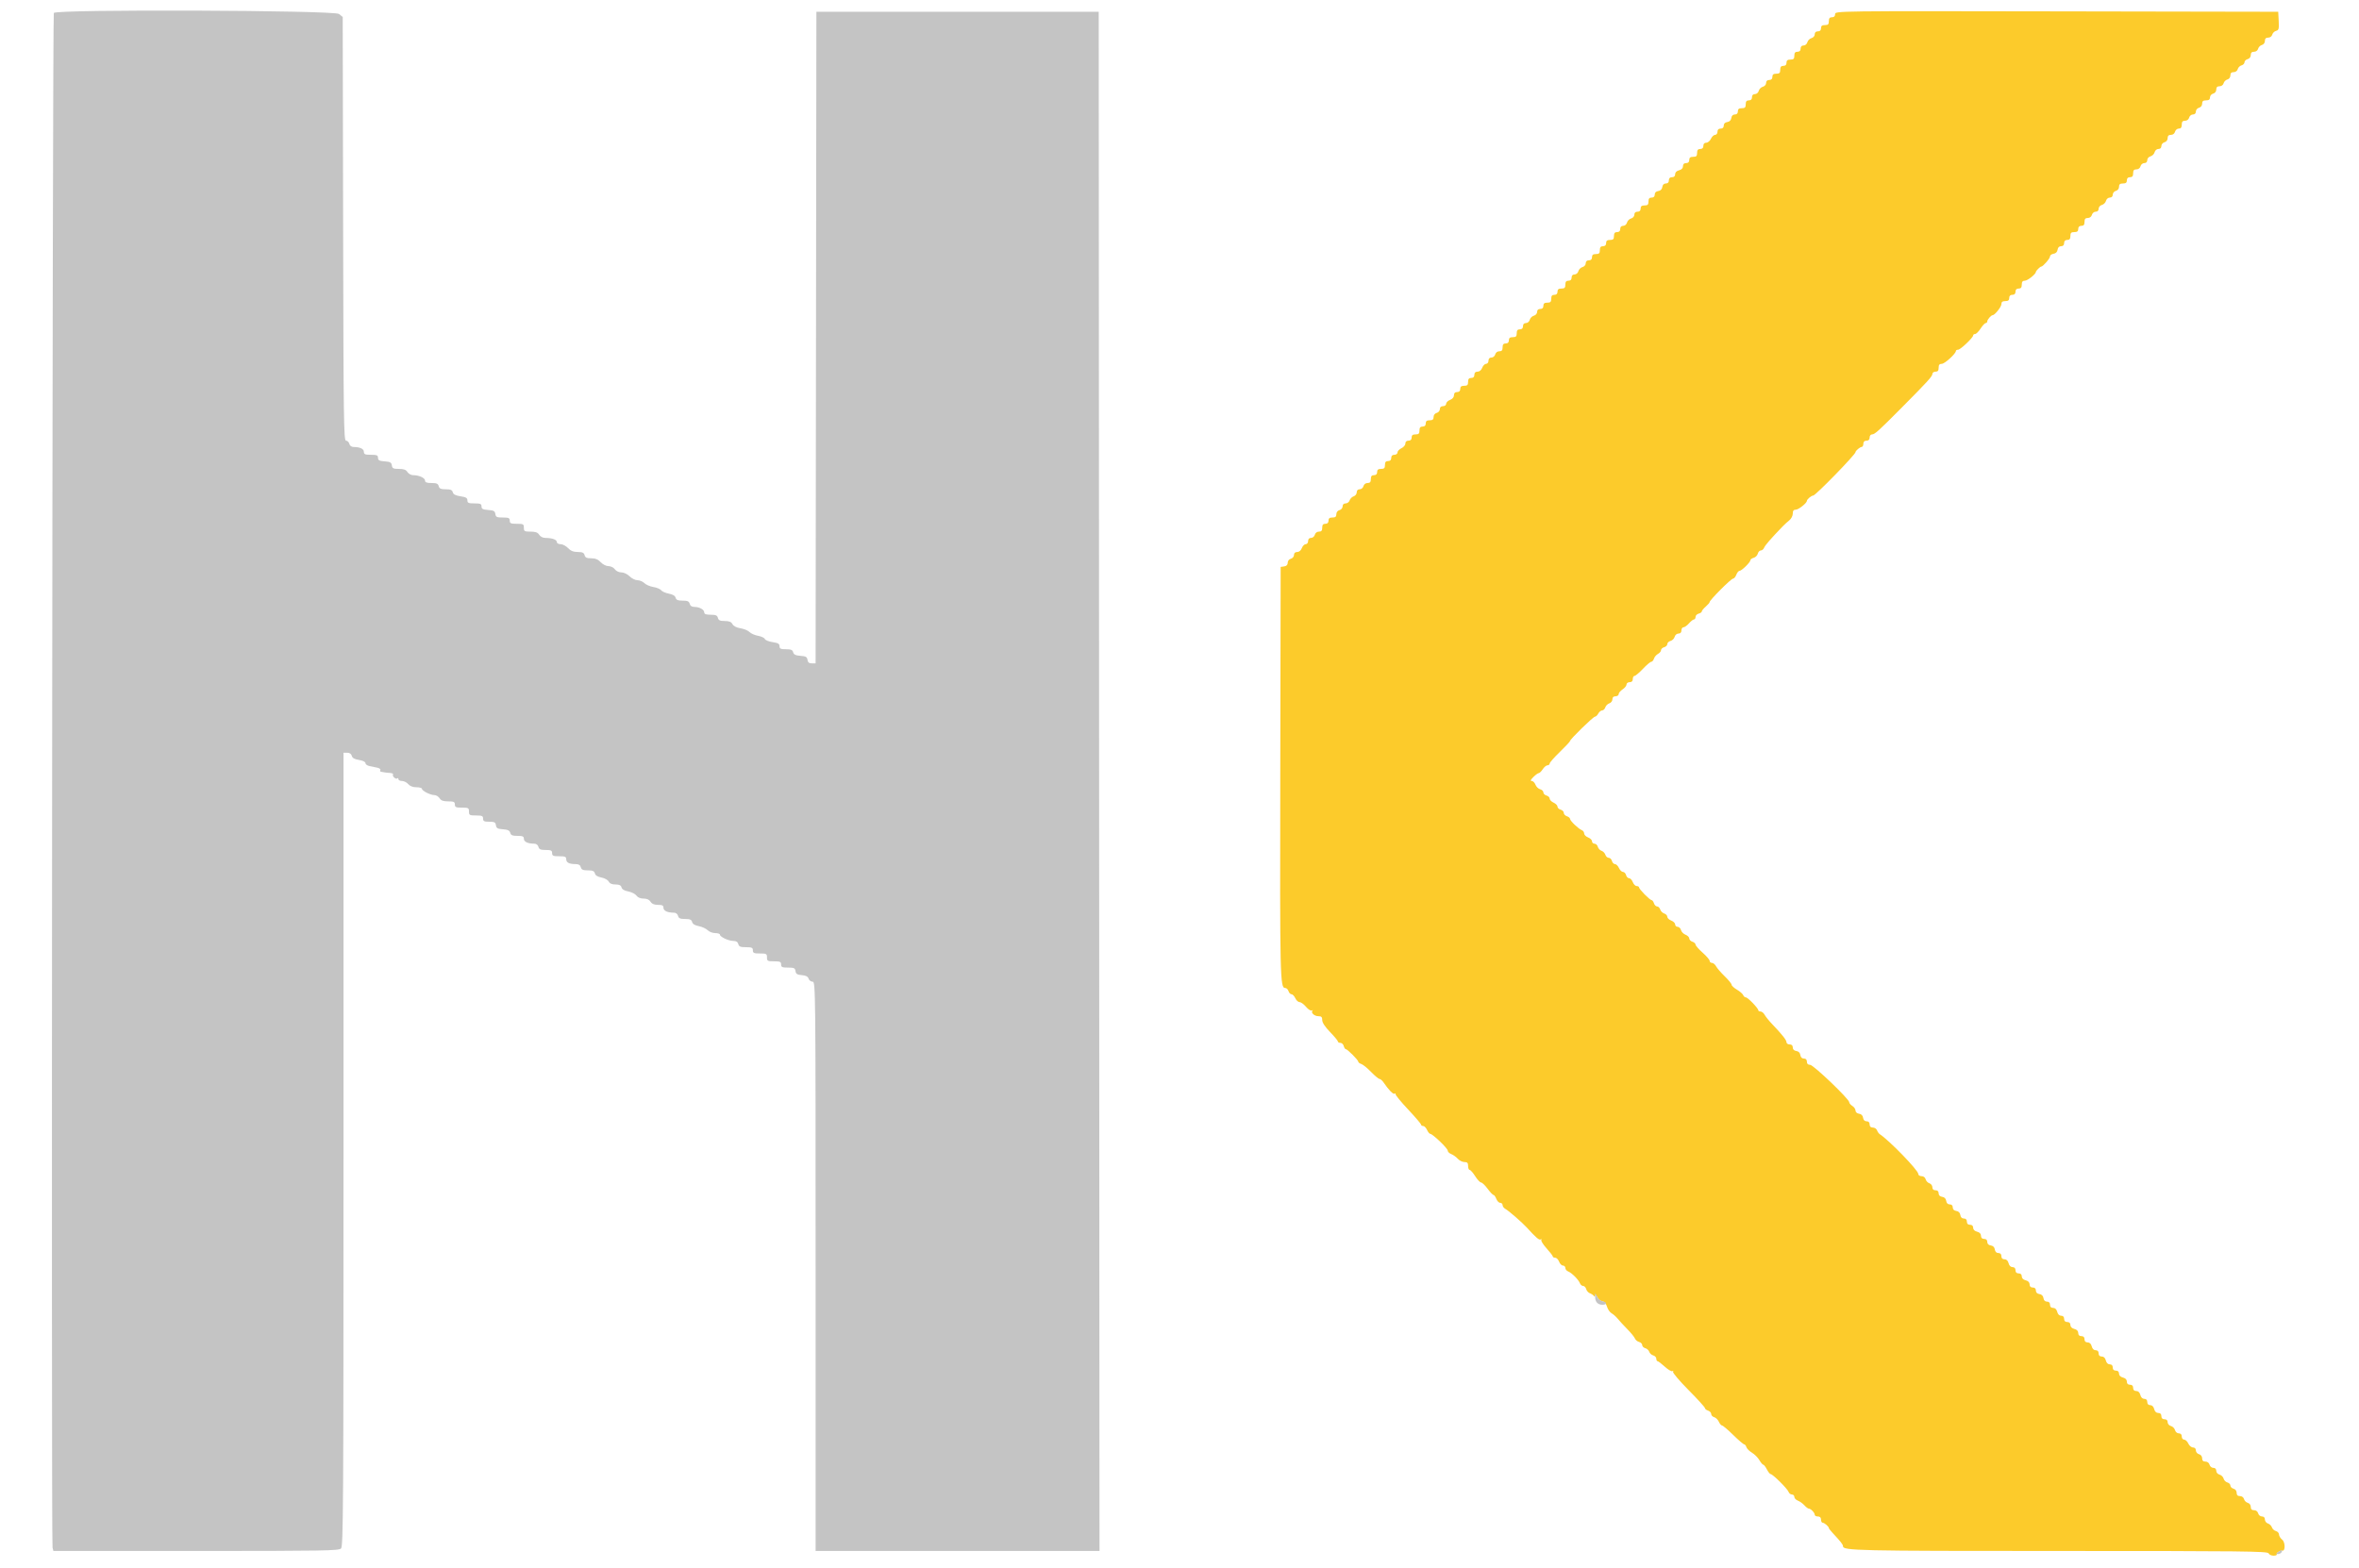 <svg id="svg" version="1.1" xmlns="http://www.w3.org/2000/svg" xmlns:xlink="http://www.w3.org/1999/xlink" width="400" height="265.882" viewBox="0, 0, 400,265.882"><g id="svgg"><path id="path0" d="M311.170 2.393 C 311.170 2.748,310.993 2.926,310.638 2.926 C 310.248 2.926,310.106 3.103,310.106 3.590 C 310.106 4.122,309.973 4.255,309.441 4.255 C 308.954 4.255,308.777 4.397,308.777 4.787 C 308.777 5.142,308.599 5.319,308.245 5.319 C 307.901 5.319,307.713 5.496,307.713 5.820 C 307.713 6.103,307.473 6.384,307.161 6.465 C 306.858 6.545,306.545 6.858,306.465 7.161 C 306.384 7.473,306.103 7.713,305.820 7.713 C 305.496 7.713,305.319 7.901,305.319 8.245 C 305.319 8.599,305.142 8.777,304.787 8.777 C 304.397 8.777,304.255 8.954,304.255 9.441 C 304.255 9.973,304.122 10.106,303.590 10.106 C 303.103 10.106,302.926 10.248,302.926 10.638 C 302.926 10.993,302.748 11.170,302.394 11.170 C 302.004 11.170,301.862 11.348,301.862 11.835 C 301.862 12.367,301.729 12.500,301.197 12.500 C 300.709 12.500,300.532 12.642,300.532 13.032 C 300.532 13.387,300.355 13.564,300.000 13.564 C 299.656 13.564,299.468 13.741,299.468 14.065 C 299.468 14.348,299.228 14.628,298.916 14.710 C 298.613 14.789,298.300 15.102,298.221 15.406 C 298.139 15.718,297.859 15.957,297.575 15.957 C 297.252 15.957,297.074 16.146,297.074 16.489 C 297.074 16.844,296.897 17.021,296.543 17.021 C 296.152 17.021,296.011 17.199,296.011 17.686 C 296.011 18.218,295.878 18.351,295.346 18.351 C 294.858 18.351,294.681 18.493,294.681 18.883 C 294.681 19.231,294.504 19.415,294.167 19.415 C 293.837 19.415,293.624 19.629,293.569 20.013 C 293.514 20.398,293.270 20.642,292.886 20.697 C 292.501 20.751,292.287 20.965,292.287 21.295 C 292.287 21.631,292.104 21.809,291.755 21.809 C 291.401 21.809,291.223 21.986,291.223 22.340 C 291.223 22.639,291.046 22.872,290.819 22.872 C 290.596 22.872,290.278 23.172,290.111 23.537 C 289.945 23.903,289.588 24.202,289.319 24.202 C 289.007 24.202,288.830 24.395,288.830 24.734 C 288.830 25.089,288.652 25.266,288.298 25.266 C 287.908 25.266,287.766 25.443,287.766 25.931 C 287.766 26.463,287.633 26.596,287.101 26.596 C 286.613 26.596,286.436 26.738,286.436 27.128 C 286.436 27.482,286.259 27.660,285.904 27.660 C 285.551 27.660,285.372 27.837,285.372 28.186 C 285.372 28.527,285.137 28.772,284.707 28.880 C 284.291 28.985,284.043 29.235,284.043 29.550 C 284.043 29.876,283.855 30.053,283.511 30.053 C 283.156 30.053,282.979 30.230,282.979 30.585 C 282.979 30.933,282.801 31.117,282.465 31.117 C 282.135 31.117,281.922 31.331,281.867 31.715 C 281.812 32.100,281.568 32.344,281.184 32.399 C 280.799 32.453,280.585 32.667,280.585 32.997 C 280.585 33.333,280.401 33.511,280.053 33.511 C 279.663 33.511,279.521 33.688,279.521 34.176 C 279.521 34.707,279.388 34.840,278.856 34.840 C 278.369 34.840,278.191 34.982,278.191 35.372 C 278.191 35.727,278.014 35.904,277.660 35.904 C 277.316 35.904,277.128 36.082,277.128 36.405 C 277.128 36.688,276.888 36.969,276.576 37.050 C 276.273 37.130,275.959 37.443,275.880 37.746 C 275.799 38.058,275.518 38.298,275.235 38.298 C 274.911 38.298,274.734 38.486,274.734 38.830 C 274.734 39.184,274.557 39.362,274.202 39.362 C 273.812 39.362,273.670 39.539,273.670 40.027 C 273.670 40.559,273.537 40.691,273.005 40.691 C 272.518 40.691,272.340 40.833,272.340 41.223 C 272.340 41.578,272.163 41.755,271.809 41.755 C 271.418 41.755,271.277 41.933,271.277 42.420 C 271.277 42.952,271.144 43.085,270.612 43.085 C 270.124 43.085,269.947 43.227,269.947 43.617 C 269.947 43.972,269.770 44.149,269.415 44.149 C 269.071 44.149,268.883 44.326,268.883 44.650 C 268.883 44.933,268.643 45.213,268.331 45.295 C 268.028 45.374,267.715 45.687,267.635 45.991 C 267.554 46.303,267.273 46.543,266.990 46.543 C 266.667 46.543,266.489 46.731,266.489 47.074 C 266.489 47.429,266.312 47.606,265.957 47.606 C 265.567 47.606,265.426 47.784,265.426 48.271 C 265.426 48.803,265.293 48.936,264.761 48.936 C 264.273 48.936,264.096 49.078,264.096 49.468 C 264.096 49.823,263.918 50.000,263.564 50.000 C 263.174 50.000,263.032 50.177,263.032 50.665 C 263.032 51.197,262.899 51.330,262.367 51.330 C 261.879 51.330,261.702 51.472,261.702 51.862 C 261.702 52.216,261.525 52.394,261.170 52.394 C 260.827 52.394,260.638 52.571,260.638 52.895 C 260.638 53.178,260.399 53.458,260.087 53.540 C 259.783 53.619,259.470 53.932,259.391 54.236 C 259.309 54.547,259.029 54.787,258.746 54.787 C 258.422 54.787,258.245 54.976,258.245 55.319 C 258.245 55.674,258.067 55.851,257.713 55.851 C 257.323 55.851,257.181 56.028,257.181 56.516 C 257.181 57.048,257.048 57.181,256.516 57.181 C 256.028 57.181,255.851 57.323,255.851 57.713 C 255.851 58.067,255.674 58.245,255.319 58.245 C 254.929 58.245,254.787 58.422,254.787 58.910 C 254.787 59.407,254.647 59.574,254.230 59.574 C 253.897 59.574,253.618 59.788,253.535 60.106 C 253.458 60.401,253.172 60.638,252.895 60.638 C 252.571 60.638,252.394 60.827,252.394 61.170 C 252.394 61.470,252.216 61.702,251.988 61.702 C 251.765 61.702,251.469 62.001,251.330 62.367 C 251.175 62.774,250.868 63.032,250.538 63.032 C 250.177 63.032,250.000 63.207,250.000 63.564 C 250.000 63.918,249.823 64.096,249.468 64.096 C 249.078 64.096,248.936 64.273,248.936 64.761 C 248.936 65.293,248.803 65.426,248.271 65.426 C 247.784 65.426,247.606 65.567,247.606 65.957 C 247.606 66.312,247.429 66.489,247.074 66.489 C 246.718 66.489,246.543 66.667,246.543 67.028 C 246.543 67.358,246.285 67.664,245.878 67.819 C 245.512 67.958,245.213 68.254,245.213 68.477 C 245.213 68.706,244.980 68.883,244.681 68.883 C 244.337 68.883,244.149 69.060,244.149 69.384 C 244.149 69.661,243.911 69.947,243.617 70.024 C 243.299 70.107,243.085 70.387,243.085 70.720 C 243.085 71.136,242.918 71.277,242.420 71.277 C 241.933 71.277,241.755 71.418,241.755 71.809 C 241.755 72.163,241.578 72.340,241.223 72.340 C 240.833 72.340,240.691 72.518,240.691 73.005 C 240.691 73.537,240.559 73.670,240.027 73.670 C 239.539 73.670,239.362 73.812,239.362 74.202 C 239.362 74.557,239.184 74.734,238.830 74.734 C 238.491 74.734,238.298 74.911,238.298 75.223 C 238.298 75.492,237.999 75.849,237.633 76.015 C 237.267 76.182,236.968 76.500,236.968 76.723 C 236.968 76.950,236.735 77.128,236.436 77.128 C 236.082 77.128,235.904 77.305,235.904 77.660 C 235.904 78.014,235.727 78.191,235.372 78.191 C 234.982 78.191,234.840 78.369,234.840 78.856 C 234.840 79.388,234.707 79.521,234.176 79.521 C 233.688 79.521,233.511 79.663,233.511 80.053 C 233.511 80.408,233.333 80.585,232.979 80.585 C 232.589 80.585,232.447 80.762,232.447 81.250 C 232.447 81.747,232.307 81.915,231.890 81.915 C 231.557 81.915,231.277 82.129,231.194 82.447 C 231.117 82.741,230.831 82.979,230.554 82.979 C 230.236 82.979,230.053 83.167,230.053 83.493 C 230.053 83.775,229.820 84.081,229.535 84.171 C 229.250 84.262,228.943 84.569,228.852 84.854 C 228.762 85.139,228.456 85.372,228.174 85.372 C 227.847 85.372,227.660 85.555,227.660 85.873 C 227.660 86.150,227.422 86.436,227.128 86.513 C 226.809 86.596,226.596 86.876,226.596 87.209 C 226.596 87.626,226.428 87.766,225.931 87.766 C 225.443 87.766,225.266 87.908,225.266 88.298 C 225.266 88.652,225.089 88.830,224.734 88.830 C 224.344 88.830,224.202 89.007,224.202 89.495 C 224.202 89.992,224.062 90.160,223.645 90.160 C 223.312 90.160,223.033 90.373,222.949 90.691 C 222.872 90.986,222.587 91.223,222.309 91.223 C 221.986 91.223,221.809 91.412,221.809 91.755 C 221.809 92.055,221.631 92.287,221.403 92.287 C 221.180 92.287,220.884 92.586,220.745 92.952 C 220.590 93.359,220.283 93.617,219.953 93.617 C 219.603 93.617,219.415 93.792,219.415 94.118 C 219.415 94.395,219.177 94.681,218.883 94.758 C 218.572 94.839,218.351 95.121,218.351 95.435 C 218.351 95.791,218.148 96.002,217.753 96.059 L 217.154 96.144 217.087 131.164 C 217.019 166.158,217.052 167.553,217.928 167.553 C 218.141 167.553,218.391 167.793,218.484 168.085 C 218.577 168.378,218.805 168.617,218.991 168.617 C 219.177 168.617,219.466 168.916,219.632 169.282 C 219.799 169.648,220.125 169.947,220.357 169.947 C 220.589 169.947,221.081 170.306,221.451 170.745 C 221.823 171.188,222.260 171.465,222.431 171.368 C 222.601 171.271,222.651 171.289,222.542 171.409 C 222.229 171.754,222.876 172.340,223.570 172.340 C 224.065 172.340,224.202 172.483,224.202 172.997 C 224.202 173.424,224.666 174.132,225.532 175.026 C 226.263 175.781,226.862 176.502,226.862 176.630 C 226.862 176.757,227.052 176.862,227.286 176.862 C 227.519 176.862,227.772 177.101,227.848 177.394 C 227.925 177.686,228.081 177.926,228.196 177.926 C 228.475 177.926,230.319 179.781,230.319 180.062 C 230.319 180.184,230.548 180.356,230.828 180.445 C 231.108 180.534,231.854 181.140,232.486 181.792 C 233.118 182.445,233.761 182.979,233.913 182.979 C 234.066 182.979,234.367 183.235,234.582 183.548 C 235.482 184.856,236.234 185.630,236.467 185.486 C 236.604 185.402,236.682 185.443,236.642 185.577 C 236.602 185.711,237.557 186.870,238.763 188.154 C 239.970 189.437,240.957 190.593,240.957 190.722 C 240.957 190.852,241.118 190.957,241.314 190.957 C 241.510 190.957,241.806 191.257,241.973 191.622 C 242.140 191.988,242.382 192.287,242.511 192.287 C 242.911 192.287,245.479 194.746,245.479 195.129 C 245.479 195.329,245.748 195.595,246.077 195.721 C 246.406 195.847,246.904 196.203,247.182 196.512 C 247.461 196.821,247.969 197.074,248.312 197.074 C 248.800 197.074,248.936 197.219,248.936 197.739 C 248.936 198.105,249.054 198.404,249.199 198.404 C 249.343 198.404,249.764 198.883,250.133 199.468 C 250.502 200.053,250.953 200.535,251.134 200.538 C 251.315 200.542,251.815 201.020,252.245 201.602 C 252.675 202.184,253.127 202.660,253.249 202.660 C 253.371 202.660,253.584 202.959,253.723 203.324 C 253.862 203.690,254.159 203.989,254.382 203.989 C 254.605 203.989,254.787 204.165,254.787 204.379 C 254.787 204.593,254.997 204.881,255.253 205.019 C 255.801 205.313,258.107 207.318,258.893 208.183 C 260.454 209.900,260.984 210.355,261.238 210.197 C 261.392 210.102,261.445 210.143,261.355 210.288 C 261.266 210.433,261.666 211.075,262.245 211.714 C 262.824 212.354,263.298 212.972,263.298 213.088 C 263.298 213.203,263.480 213.298,263.703 213.298 C 263.926 213.298,264.223 213.597,264.362 213.963 C 264.501 214.328,264.797 214.628,265.020 214.628 C 265.243 214.628,265.426 214.811,265.426 215.035 C 265.426 215.259,265.635 215.521,265.891 215.618 C 266.491 215.844,267.666 217.020,267.893 217.620 C 267.989 217.876,268.238 218.085,268.445 218.085 C 268.652 218.085,268.883 218.324,268.960 218.616 C 269.036 218.907,269.319 219.228,269.589 219.328 C 269.859 219.427,270.168 219.637,270.275 219.794 C 270.399 219.975,270.474 219.933,270.479 219.681 C 270.483 219.459,270.635 219.577,270.822 219.947 C 271.006 220.313,271.400 220.647,271.697 220.690 C 272.037 220.739,272.330 221.075,272.488 221.598 C 272.626 222.055,272.974 222.558,273.261 222.717 C 273.547 222.875,274.026 223.303,274.324 223.667 C 274.623 224.031,275.359 224.829,275.961 225.441 C 276.562 226.052,277.131 226.753,277.225 226.998 C 277.319 227.243,277.635 227.507,277.927 227.583 C 278.219 227.659,278.457 227.898,278.457 228.114 C 278.457 228.330,278.693 228.569,278.981 228.644 C 279.268 228.719,279.571 228.994,279.654 229.255 C 279.737 229.516,280.040 229.791,280.328 229.867 C 280.616 229.942,280.851 230.194,280.851 230.427 C 280.851 230.660,280.947 230.851,281.065 230.851 C 281.183 230.851,281.735 231.269,282.292 231.779 C 282.849 232.289,283.430 232.630,283.582 232.536 C 283.734 232.442,283.782 232.489,283.688 232.641 C 283.594 232.793,284.772 234.184,286.306 235.731 C 287.841 237.278,289.096 238.660,289.096 238.802 C 289.096 238.944,289.335 239.136,289.628 239.229 C 289.920 239.322,290.160 239.580,290.160 239.803 C 290.160 240.027,290.384 240.268,290.659 240.340 C 290.934 240.412,291.290 240.760,291.451 241.113 C 291.612 241.466,291.859 241.755,292.001 241.755 C 292.142 241.755,292.989 242.473,293.883 243.351 C 294.777 244.229,295.614 244.947,295.742 244.947 C 295.870 244.947,296.043 245.160,296.125 245.421 C 296.208 245.682,296.631 246.105,297.065 246.361 C 297.498 246.618,298.063 247.182,298.319 247.616 C 298.575 248.049,298.876 248.404,298.987 248.404 C 299.098 248.404,299.374 248.763,299.601 249.202 C 299.828 249.641,300.119 250.000,300.248 250.000 C 300.592 250.000,303.061 252.448,303.266 252.992 C 303.362 253.248,303.624 253.457,303.848 253.457 C 304.072 253.457,304.255 253.640,304.255 253.863 C 304.255 254.086,304.525 254.371,304.854 254.497 C 305.183 254.623,305.680 254.979,305.959 255.289 C 306.237 255.598,306.575 255.851,306.709 255.851 C 307.044 255.851,307.713 256.547,307.713 256.896 C 307.713 257.053,307.952 257.181,308.245 257.181 C 308.599 257.181,308.777 257.358,308.777 257.713 C 308.777 258.005,308.905 258.245,309.062 258.245 C 309.353 258.245,310.106 258.893,310.106 259.144 C 310.106 259.221,310.376 259.574,310.705 259.928 C 312.149 261.483,312.500 261.928,312.500 262.212 C 312.500 262.983,314.674 263.032,349.191 263.032 C 380.347 263.032,384.536 263.079,384.671 263.431 C 384.755 263.650,385.134 263.830,385.513 263.830 C 385.892 263.830,386.135 263.723,386.054 263.592 C 385.916 263.368,386.633 262.908,387.008 262.981 C 387.524 263.080,387.508 261.554,386.988 261.133 C 386.685 260.887,386.436 260.485,386.436 260.238 C 386.436 259.992,386.201 259.729,385.913 259.654 C 385.625 259.579,385.320 259.297,385.235 259.027 C 385.149 258.758,384.846 258.464,384.561 258.373 C 384.276 258.283,384.043 257.978,384.043 257.695 C 384.043 257.369,383.859 257.181,383.542 257.181 C 383.264 257.181,382.979 256.943,382.902 256.649 C 382.818 256.331,382.539 256.117,382.206 256.117 C 381.818 256.117,381.649 255.948,381.649 255.560 C 381.649 255.236,381.437 254.948,381.142 254.871 C 380.863 254.798,380.575 254.510,380.502 254.231 C 380.424 253.935,380.136 253.723,379.812 253.723 C 379.424 253.723,379.255 253.554,379.255 253.167 C 379.255 252.833,379.042 252.554,378.723 252.471 C 378.431 252.394,378.191 252.155,378.191 251.939 C 378.191 251.723,377.963 251.486,377.684 251.413 C 377.405 251.340,377.115 251.043,377.039 250.754 C 376.963 250.464,376.653 250.162,376.350 250.082 C 376.038 250.001,375.798 249.720,375.798 249.437 C 375.798 249.124,375.610 248.936,375.297 248.936 C 375.020 248.936,374.734 248.699,374.657 248.404 C 374.574 248.086,374.294 247.872,373.961 247.872 C 373.573 247.872,373.404 247.703,373.404 247.316 C 373.404 246.982,373.191 246.703,372.872 246.620 C 372.578 246.543,372.340 246.257,372.340 245.980 C 372.340 245.671,372.153 245.479,371.851 245.479 C 371.582 245.479,371.226 245.180,371.059 244.814 C 370.892 244.448,370.574 244.149,370.351 244.149 C 370.124 244.149,369.947 243.916,369.947 243.617 C 369.947 243.273,369.770 243.085,369.446 243.085 C 369.163 243.085,368.882 242.845,368.801 242.533 C 368.721 242.230,368.408 241.917,368.105 241.838 C 367.793 241.756,367.553 241.476,367.553 241.192 C 367.553 240.869,367.365 240.691,367.021 240.691 C 366.667 240.691,366.489 240.514,366.489 240.160 C 366.489 239.807,366.312 239.628,365.963 239.628 C 365.622 239.628,365.377 239.392,365.269 238.963 C 365.164 238.547,364.914 238.298,364.599 238.298 C 364.273 238.298,364.096 238.110,364.096 237.766 C 364.096 237.422,363.918 237.234,363.593 237.234 C 363.278 237.234,363.027 236.985,362.923 236.569 C 362.815 236.140,362.569 235.904,362.229 235.904 C 361.879 235.904,361.702 235.725,361.702 235.372 C 361.702 235.018,361.525 234.840,361.170 234.840 C 360.817 234.840,360.638 234.663,360.638 234.314 C 360.638 233.973,360.403 233.728,359.973 233.620 C 359.557 233.515,359.309 233.265,359.309 232.950 C 359.309 232.624,359.121 232.447,358.777 232.447 C 358.422 232.447,358.245 232.270,358.245 231.915 C 358.245 231.570,358.067 231.383,357.742 231.383 C 357.427 231.383,357.176 231.134,357.072 230.718 C 356.964 230.289,356.718 230.053,356.378 230.053 C 356.028 230.053,355.851 229.874,355.851 229.521 C 355.851 229.177,355.674 228.989,355.348 228.989 C 355.033 228.989,354.782 228.741,354.678 228.324 C 354.570 227.895,354.324 227.660,353.984 227.660 C 353.635 227.660,353.457 227.481,353.457 227.128 C 353.457 226.773,353.280 226.596,352.926 226.596 C 352.573 226.596,352.394 226.418,352.394 226.069 C 352.394 225.729,352.158 225.483,351.729 225.375 C 351.313 225.271,351.064 225.020,351.064 224.705 C 351.064 224.379,350.876 224.202,350.532 224.202 C 350.177 224.202,350.000 224.025,350.000 223.670 C 350.000 223.326,349.823 223.138,349.497 223.138 C 349.182 223.138,348.931 222.889,348.827 222.473 C 348.719 222.044,348.473 221.809,348.133 221.809 C 347.784 221.809,347.606 221.630,347.606 221.277 C 347.606 220.928,347.429 220.745,347.093 220.745 C 346.763 220.745,346.549 220.531,346.495 220.146 C 346.440 219.762,346.196 219.518,345.811 219.463 C 345.427 219.408,345.213 219.194,345.213 218.864 C 345.213 218.528,345.029 218.351,344.681 218.351 C 344.328 218.351,344.149 218.174,344.149 217.824 C 344.149 217.484,343.913 217.238,343.484 217.130 C 343.068 217.026,342.819 216.775,342.819 216.461 C 342.819 216.135,342.632 215.957,342.287 215.957 C 341.933 215.957,341.755 215.780,341.755 215.426 C 341.755 215.081,341.578 214.894,341.252 214.894 C 340.937 214.894,340.687 214.645,340.582 214.229 C 340.475 213.799,340.229 213.564,339.889 213.564 C 339.539 213.564,339.362 213.385,339.362 213.032 C 339.362 212.684,339.184 212.500,338.848 212.500 C 338.518 212.500,338.304 212.286,338.250 211.902 C 338.195 211.517,337.951 211.273,337.566 211.218 C 337.182 211.164,336.968 210.950,336.968 210.620 C 336.968 210.284,336.784 210.106,336.436 210.106 C 336.083 210.106,335.904 209.929,335.904 209.580 C 335.904 209.239,335.669 208.994,335.239 208.886 C 334.823 208.781,334.574 208.531,334.574 208.216 C 334.574 207.890,334.387 207.713,334.043 207.713 C 333.688 207.713,333.511 207.535,333.511 207.181 C 333.511 206.833,333.333 206.649,332.997 206.649 C 332.667 206.649,332.453 206.435,332.399 206.051 C 332.344 205.666,332.100 205.422,331.715 205.367 C 331.331 205.313,331.117 205.099,331.117 204.769 C 331.117 204.439,330.934 204.255,330.604 204.255 C 330.274 204.255,330.060 204.041,330.005 203.657 C 329.951 203.272,329.706 203.028,329.322 202.974 C 328.937 202.919,328.723 202.705,328.723 202.375 C 328.723 202.039,328.540 201.862,328.191 201.862 C 327.843 201.862,327.660 201.684,327.660 201.348 C 327.660 201.065,327.433 200.762,327.156 200.674 C 326.880 200.586,326.592 200.279,326.516 199.991 C 326.435 199.681,326.153 199.468,325.823 199.468 C 325.513 199.468,325.266 199.297,325.266 199.082 C 325.266 198.466,320.351 193.396,318.731 192.340 C 318.574 192.238,318.368 191.945,318.274 191.689 C 318.179 191.433,317.859 191.223,317.562 191.223 C 317.199 191.223,317.021 191.049,317.021 190.691 C 317.021 190.343,316.844 190.160,316.508 190.160 C 316.178 190.160,315.964 189.946,315.909 189.561 C 315.855 189.177,315.611 188.932,315.226 188.878 C 314.875 188.828,314.628 188.607,314.628 188.343 C 314.628 188.096,314.388 187.744,314.096 187.562 C 313.803 187.379,313.564 187.097,313.564 186.935 C 313.564 186.392,307.491 180.585,306.923 180.585 C 306.560 180.585,306.383 180.411,306.383 180.053 C 306.383 179.705,306.206 179.521,305.870 179.521 C 305.540 179.521,305.326 179.307,305.271 178.923 C 305.217 178.538,304.972 178.294,304.588 178.239 C 304.203 178.185,303.989 177.971,303.989 177.641 C 303.989 177.305,303.806 177.128,303.457 177.128 C 303.165 177.128,302.926 176.963,302.926 176.762 C 302.926 176.387,302.205 175.474,300.486 173.671 C 299.948 173.108,299.375 172.398,299.213 172.095 C 299.050 171.791,298.742 171.543,298.528 171.543 C 298.314 171.543,298.138 171.446,298.138 171.329 C 298.138 170.983,296.366 169.149,296.033 169.149 C 295.865 169.149,295.661 168.975,295.580 168.762 C 295.498 168.550,295.023 168.135,294.524 167.840 C 294.025 167.546,293.617 167.171,293.617 167.007 C 293.617 166.842,293.092 166.198,292.451 165.574 C 291.809 164.951,291.147 164.184,290.979 163.869 C 290.810 163.555,290.497 163.298,290.283 163.298 C 290.069 163.298,289.894 163.144,289.894 162.957 C 289.894 162.769,289.356 162.141,288.699 161.561 C 288.042 160.980,287.503 160.364,287.502 160.191 C 287.501 160.018,287.261 159.800,286.968 159.707 C 286.676 159.615,286.436 159.364,286.436 159.151 C 286.436 158.938,286.153 158.656,285.808 158.524 C 285.462 158.393,285.114 158.037,285.035 157.733 C 284.955 157.429,284.699 157.181,284.466 157.181 C 284.233 157.181,284.043 156.998,284.043 156.775 C 284.043 156.552,283.743 156.256,283.378 156.117 C 283.012 155.978,282.713 155.690,282.713 155.477 C 282.713 155.263,282.480 155.015,282.194 154.925 C 281.909 154.834,281.602 154.527,281.512 154.242 C 281.421 153.957,281.184 153.723,280.984 153.723 C 280.784 153.723,280.545 153.484,280.452 153.191 C 280.359 152.899,280.184 152.660,280.062 152.660 C 279.763 152.660,277.926 150.807,277.926 150.505 C 277.926 150.374,277.743 150.266,277.520 150.266 C 277.297 150.266,277.001 149.967,276.862 149.601 C 276.723 149.235,276.440 148.936,276.234 148.936 C 276.028 148.936,275.797 148.697,275.721 148.404 C 275.644 148.112,275.410 147.872,275.201 147.872 C 274.991 147.872,274.683 147.573,274.516 147.207 C 274.350 146.842,274.045 146.543,273.840 146.543 C 273.634 146.543,273.404 146.303,273.327 146.011 C 273.251 145.718,273.005 145.479,272.782 145.479 C 272.559 145.479,272.302 145.245,272.212 144.960 C 272.121 144.675,271.827 144.372,271.558 144.287 C 271.288 144.201,271.007 143.896,270.931 143.608 C 270.856 143.321,270.604 143.085,270.371 143.085 C 270.138 143.085,269.947 142.903,269.947 142.680 C 269.947 142.457,269.648 142.160,269.282 142.021 C 268.916 141.882,268.617 141.582,268.617 141.355 C 268.617 141.127,268.436 140.871,268.214 140.786 C 267.645 140.568,266.223 139.202,266.223 138.874 C 266.223 138.723,265.984 138.524,265.691 138.431 C 265.399 138.338,265.160 138.079,265.160 137.856 C 265.160 137.633,264.920 137.388,264.628 137.311 C 264.335 137.235,264.096 137.004,264.096 136.798 C 264.096 136.593,263.797 136.288,263.431 136.122 C 263.065 135.955,262.766 135.647,262.766 135.438 C 262.766 135.228,262.527 134.994,262.234 134.917 C 261.941 134.841,261.702 134.602,261.702 134.386 C 261.702 134.170,261.454 133.928,261.150 133.848 C 260.846 133.769,260.490 133.421,260.359 133.075 C 260.227 132.730,259.943 132.447,259.726 132.447 C 259.451 132.447,259.533 132.246,259.998 131.782 C 260.363 131.416,260.774 131.117,260.910 131.117 C 261.046 131.117,261.354 130.818,261.594 130.452 C 261.833 130.086,262.195 129.787,262.398 129.787 C 262.600 129.787,262.766 129.652,262.766 129.487 C 262.766 129.322,263.544 128.436,264.495 127.517 C 265.445 126.598,266.223 125.766,266.223 125.668 C 266.223 125.374,270.147 121.543,270.448 121.543 C 270.601 121.543,270.854 121.303,271.011 121.011 C 271.167 120.718,271.463 120.479,271.667 120.479 C 271.871 120.479,272.113 120.245,272.203 119.960 C 272.294 119.675,272.601 119.368,272.886 119.278 C 273.171 119.187,273.404 118.882,273.404 118.599 C 273.404 118.262,273.588 118.085,273.936 118.085 C 274.229 118.085,274.468 117.919,274.468 117.717 C 274.468 117.514,274.767 117.152,275.133 116.913 C 275.499 116.673,275.798 116.300,275.798 116.084 C 275.798 115.868,276.037 115.691,276.330 115.691 C 276.684 115.691,276.862 115.514,276.862 115.160 C 276.862 114.867,276.993 114.628,277.154 114.628 C 277.315 114.628,277.955 114.089,278.577 113.431 C 279.199 112.773,279.837 112.234,279.995 112.234 C 280.154 112.234,280.359 111.995,280.452 111.702 C 280.545 111.409,280.852 111.046,281.135 110.895 C 281.418 110.743,281.649 110.458,281.649 110.261 C 281.649 110.064,281.888 109.840,282.181 109.763 C 282.473 109.687,282.713 109.447,282.713 109.231 C 282.713 109.015,282.961 108.774,283.264 108.694 C 283.568 108.615,283.881 108.302,283.960 107.998 C 284.042 107.687,284.322 107.447,284.605 107.447 C 284.929 107.447,285.106 107.259,285.106 106.915 C 285.106 106.622,285.264 106.383,285.457 106.383 C 285.650 106.383,286.068 106.084,286.386 105.718 C 286.704 105.352,287.085 105.053,287.232 105.053 C 287.380 105.053,287.500 104.862,287.500 104.629 C 287.500 104.396,287.739 104.143,288.032 104.066 C 288.324 103.990,288.564 103.821,288.564 103.691 C 288.564 103.560,288.863 103.194,289.229 102.876 C 289.594 102.558,289.894 102.211,289.894 102.104 C 289.894 101.772,293.517 98.138,293.848 98.138 C 294.021 98.138,294.276 97.839,294.415 97.473 C 294.554 97.108,294.800 96.809,294.961 96.809 C 295.321 96.809,296.809 95.351,296.809 94.998 C 296.809 94.858,297.057 94.678,297.360 94.599 C 297.664 94.519,297.977 94.206,298.056 93.903 C 298.135 93.599,298.370 93.351,298.577 93.351 C 298.784 93.351,299.033 93.142,299.131 92.886 C 299.287 92.480,300.316 91.298,302.281 89.267 C 302.584 88.954,303.093 88.489,303.411 88.234 C 303.729 87.979,303.989 87.471,303.989 87.104 C 303.989 86.619,304.131 86.436,304.509 86.436 C 304.969 86.436,306.383 85.309,306.383 84.942 C 306.383 84.682,307.141 84.043,307.450 84.043 C 307.846 84.043,314.628 77.083,314.628 76.676 C 314.628 76.442,315.394 75.798,315.672 75.798 C 315.829 75.798,315.957 75.559,315.957 75.266 C 315.957 74.911,316.135 74.734,316.489 74.734 C 316.844 74.734,317.021 74.557,317.021 74.202 C 317.021 73.902,317.199 73.670,317.428 73.670 C 317.887 73.670,318.531 73.090,322.402 69.191 C 326.870 64.691,327.660 63.824,327.660 63.418 C 327.660 63.206,327.899 63.032,328.191 63.032 C 328.582 63.032,328.723 62.855,328.723 62.367 C 328.723 61.879,328.865 61.702,329.256 61.702 C 329.757 61.702,331.649 59.976,331.649 59.519 C 331.649 59.403,331.814 59.309,332.017 59.309 C 332.418 59.309,334.574 57.264,334.574 56.884 C 334.574 56.755,334.724 56.647,334.907 56.646 C 335.090 56.644,335.510 56.225,335.840 55.715 C 336.171 55.205,336.560 54.787,336.705 54.787 C 336.850 54.787,336.968 54.659,336.968 54.502 C 336.968 54.210,337.616 53.457,337.868 53.457 C 338.234 53.457,339.362 52.043,339.362 51.584 C 339.362 51.206,339.544 51.064,340.027 51.064 C 340.514 51.064,340.691 50.922,340.691 50.532 C 340.691 50.177,340.869 50.000,341.223 50.000 C 341.578 50.000,341.755 49.823,341.755 49.468 C 341.755 49.113,341.933 48.936,342.287 48.936 C 342.677 48.936,342.819 48.759,342.819 48.271 C 342.819 47.789,342.962 47.606,343.339 47.606 C 343.799 47.606,345.213 46.479,345.213 46.113 C 345.213 45.931,345.931 45.213,346.113 45.213 C 346.414 45.213,347.606 43.838,347.606 43.490 C 347.606 43.288,347.876 43.084,348.205 43.037 C 348.589 42.982,348.834 42.738,348.888 42.354 C 348.943 41.969,349.157 41.755,349.487 41.755 C 349.823 41.755,350.000 41.572,350.000 41.223 C 350.000 40.869,350.177 40.691,350.532 40.691 C 350.922 40.691,351.064 40.514,351.064 40.027 C 351.064 39.495,351.197 39.362,351.729 39.362 C 352.216 39.362,352.394 39.220,352.394 38.830 C 352.394 38.475,352.571 38.298,352.926 38.298 C 353.316 38.298,353.457 38.121,353.457 37.633 C 353.457 37.135,353.598 36.968,354.014 36.968 C 354.347 36.968,354.627 36.754,354.710 36.436 C 354.787 36.142,355.073 35.904,355.350 35.904 C 355.663 35.904,355.851 35.717,355.851 35.403 C 355.851 35.120,356.091 34.840,356.403 34.758 C 356.706 34.679,357.019 34.366,357.099 34.062 C 357.180 33.750,357.461 33.511,357.744 33.511 C 358.057 33.511,358.245 33.323,358.245 33.010 C 358.245 32.733,358.482 32.447,358.777 32.370 C 359.095 32.287,359.309 32.007,359.309 31.674 C 359.309 31.257,359.476 31.117,359.973 31.117 C 360.461 31.117,360.638 30.975,360.638 30.585 C 360.638 30.230,360.816 30.053,361.170 30.053 C 361.560 30.053,361.702 29.876,361.702 29.388 C 361.702 28.891,361.842 28.723,362.259 28.723 C 362.592 28.723,362.872 28.510,362.955 28.191 C 363.032 27.897,363.318 27.660,363.595 27.660 C 363.908 27.660,364.096 27.472,364.096 27.159 C 364.096 26.875,364.336 26.595,364.647 26.514 C 364.951 26.434,365.264 26.121,365.343 25.818 C 365.425 25.506,365.705 25.266,365.988 25.266 C 366.302 25.266,366.489 25.078,366.489 24.765 C 366.489 24.488,366.727 24.202,367.021 24.125 C 367.340 24.042,367.553 23.762,367.553 23.429 C 367.553 23.041,367.722 22.872,368.110 22.872 C 368.443 22.872,368.723 22.659,368.806 22.340 C 368.883 22.046,369.169 21.809,369.446 21.809 C 369.803 21.809,369.947 21.617,369.947 21.144 C 369.947 20.646,370.087 20.479,370.504 20.479 C 370.837 20.479,371.116 20.265,371.200 19.947 C 371.277 19.652,371.562 19.415,371.840 19.415 C 372.153 19.415,372.340 19.227,372.340 18.914 C 372.340 18.637,372.578 18.351,372.872 18.274 C 373.191 18.191,373.404 17.911,373.404 17.578 C 373.404 17.161,373.572 17.021,374.069 17.021 C 374.543 17.021,374.734 16.877,374.734 16.520 C 374.734 16.243,374.972 15.957,375.266 15.880 C 375.584 15.797,375.798 15.518,375.798 15.184 C 375.798 14.797,375.967 14.628,376.355 14.628 C 376.679 14.628,376.967 14.416,377.044 14.120 C 377.117 13.841,377.405 13.553,377.684 13.480 C 377.980 13.403,378.191 13.115,378.191 12.791 C 378.191 12.403,378.360 12.234,378.748 12.234 C 379.072 12.234,379.361 12.022,379.438 11.727 C 379.511 11.448,379.799 11.160,380.078 11.087 C 380.357 11.014,380.585 10.777,380.585 10.561 C 380.585 10.345,380.824 10.106,381.117 10.029 C 381.435 9.946,381.649 9.667,381.649 9.333 C 381.649 8.946,381.818 8.777,382.206 8.777 C 382.530 8.777,382.818 8.565,382.895 8.269 C 382.968 7.990,383.256 7.702,383.535 7.629 C 383.831 7.552,384.043 7.264,384.043 6.940 C 384.043 6.552,384.212 6.383,384.599 6.383 C 384.924 6.383,385.212 6.171,385.289 5.876 C 385.362 5.597,385.656 5.307,385.943 5.232 C 386.398 5.113,386.454 4.898,386.384 3.545 L 386.303 1.995 348.737 1.927 C 311.304 1.860,311.170 1.862,311.170 2.393 " stroke="none" fill="#fccb2b" fill-rule="evenodd"></path><path id="path1" d="M9.125 2.194 C 8.889 2.558,8.674 261.462,8.908 262.434 L 9.053 263.032 33.231 263.032 C 54.856 263.032,57.453 262.988,57.827 262.614 C 58.204 262.236,58.245 255.726,58.245 194.928 L 58.245 127.660 58.879 127.660 C 59.286 127.660,59.561 127.847,59.650 128.184 C 59.747 128.556,60.103 128.759,60.877 128.883 C 61.531 128.987,61.968 129.202,61.968 129.417 C 61.968 129.615,62.267 129.839,62.633 129.915 C 62.999 129.991,63.602 130.117,63.974 130.194 C 64.345 130.271,64.578 130.451,64.490 130.593 C 64.402 130.735,64.457 130.866,64.612 130.884 C 64.767 130.903,65.013 130.947,65.160 130.984 C 65.306 131.021,65.732 131.065,66.106 131.084 C 66.480 131.102,66.721 131.223,66.641 131.353 C 66.460 131.646,67.138 132.242,67.378 132.001 C 67.474 131.905,67.553 131.966,67.553 132.137 C 67.553 132.307,67.826 132.447,68.159 132.447 C 68.492 132.447,68.970 132.686,69.220 132.979 C 69.515 133.323,70.005 133.511,70.609 133.511 C 71.122 133.511,71.543 133.627,71.543 133.770 C 71.543 134.115,72.973 134.840,73.655 134.840 C 73.953 134.840,74.347 135.080,74.530 135.372 C 74.778 135.769,75.150 135.904,75.995 135.904 C 76.950 135.904,77.128 135.988,77.128 136.436 C 77.128 136.889,77.305 136.968,78.324 136.968 C 79.424 136.968,79.521 137.022,79.521 137.633 C 79.521 138.244,79.619 138.298,80.718 138.298 C 81.738 138.298,81.915 138.377,81.915 138.830 C 81.915 139.271,82.092 139.362,82.960 139.362 C 83.842 139.362,84.019 139.455,84.091 139.960 C 84.161 140.455,84.367 140.572,85.278 140.639 C 86.108 140.699,86.415 140.848,86.517 141.237 C 86.623 141.644,86.886 141.755,87.741 141.755 C 88.630 141.755,88.830 141.847,88.830 142.256 C 88.830 142.762,89.499 143.074,90.594 143.081 C 90.936 143.084,91.217 143.297,91.300 143.617 C 91.411 144.040,91.663 144.149,92.528 144.149 C 93.440 144.149,93.617 144.236,93.617 144.681 C 93.617 145.134,93.794 145.213,94.814 145.213 C 95.811 145.213,96.011 145.297,96.011 145.716 C 96.011 146.285,96.505 146.543,97.597 146.543 C 98.119 146.543,98.384 146.702,98.481 147.074 C 98.591 147.494,98.844 147.606,99.678 147.606 C 100.500 147.606,100.766 147.721,100.870 148.121 C 100.959 148.460,101.334 148.697,101.972 148.817 C 102.508 148.917,103.060 149.222,103.208 149.499 C 103.389 149.837,103.767 150.000,104.367 150.000 C 105.012 150.000,105.293 150.137,105.387 150.496 C 105.472 150.822,105.867 151.058,106.539 151.184 C 107.102 151.289,107.722 151.605,107.918 151.885 C 108.143 152.206,108.589 152.394,109.127 152.394 C 109.690 152.394,110.091 152.573,110.311 152.926 C 110.540 153.292,110.931 153.457,111.571 153.457 C 112.304 153.457,112.500 153.563,112.500 153.958 C 112.500 154.464,113.169 154.777,114.264 154.784 C 114.606 154.786,114.887 154.999,114.971 155.319 C 115.080 155.739,115.333 155.851,116.167 155.851 C 116.989 155.851,117.255 155.966,117.360 156.365 C 117.449 156.708,117.826 156.942,118.491 157.067 C 119.039 157.170,119.711 157.477,119.983 157.749 C 120.256 158.022,120.838 158.245,121.277 158.245 C 121.715 158.245,122.074 158.361,122.074 158.504 C 122.074 158.886,123.536 159.574,124.347 159.574 C 124.826 159.574,125.094 159.744,125.189 160.106 C 125.301 160.536,125.552 160.638,126.494 160.638 C 127.482 160.638,127.660 160.719,127.660 161.170 C 127.660 161.623,127.837 161.702,128.856 161.702 C 129.956 161.702,130.053 161.756,130.053 162.367 C 130.053 162.978,130.151 163.032,131.250 163.032 C 132.270 163.032,132.447 163.111,132.447 163.564 C 132.447 164.016,132.624 164.096,133.625 164.096 C 134.645 164.096,134.815 164.176,134.888 164.694 C 134.956 165.173,135.170 165.309,135.958 165.374 C 136.654 165.432,136.990 165.607,137.106 165.973 C 137.196 166.257,137.501 166.489,137.784 166.489 C 138.290 166.489,138.298 167.228,138.298 214.761 L 138.298 263.032 162.367 263.032 L 186.437 263.032 186.370 132.513 L 186.303 1.995 162.367 1.995 L 138.431 1.995 138.364 57.247 L 138.297 112.500 137.651 112.500 C 137.184 112.500,136.982 112.335,136.920 111.902 C 136.850 111.407,136.644 111.289,135.732 111.223 C 134.903 111.162,134.596 111.014,134.494 110.624 C 134.387 110.217,134.125 110.106,133.270 110.106 C 132.370 110.106,132.181 110.017,132.181 109.591 C 132.181 109.185,131.930 109.038,131.002 108.898 C 130.354 108.801,129.761 108.561,129.686 108.365 C 129.611 108.169,129.094 107.926,128.538 107.825 C 127.982 107.724,127.328 107.436,127.086 107.184 C 126.844 106.931,126.160 106.647,125.565 106.552 C 124.881 106.443,124.381 106.185,124.201 105.849 C 123.993 105.461,123.644 105.319,122.894 105.319 C 122.094 105.319,121.840 105.203,121.731 104.787 C 121.621 104.365,121.369 104.255,120.504 104.255 C 119.725 104.255,119.415 104.144,119.415 103.866 C 119.415 103.382,118.599 102.926,117.735 102.926 C 117.307 102.926,117.036 102.743,116.944 102.394 C 116.835 101.974,116.581 101.862,115.747 101.862 C 114.939 101.862,114.659 101.745,114.560 101.366 C 114.475 101.041,114.080 100.804,113.412 100.679 C 112.852 100.574,112.267 100.315,112.113 100.105 C 111.959 99.894,111.366 99.646,110.795 99.553 C 110.224 99.461,109.537 99.164,109.267 98.895 C 108.997 98.625,108.472 98.404,108.100 98.404 C 107.727 98.404,107.123 98.105,106.758 97.739 C 106.373 97.354,105.787 97.074,105.366 97.074 C 104.944 97.074,104.478 96.851,104.255 96.543 C 104.041 96.245,103.567 96.011,103.179 96.011 C 102.784 96.011,102.218 95.725,101.862 95.346 C 101.413 94.868,100.959 94.681,100.251 94.681 C 99.488 94.681,99.233 94.560,99.125 94.149 C 99.017 93.735,98.760 93.616,97.964 93.612 C 97.225 93.609,96.768 93.425,96.315 92.948 C 95.971 92.584,95.402 92.287,95.052 92.287 C 94.687 92.287,94.415 92.130,94.415 91.919 C 94.415 91.516,93.626 91.233,92.489 91.227 C 92.051 91.225,91.627 91.011,91.428 90.691 C 91.180 90.295,90.807 90.160,89.963 90.160 C 88.932 90.160,88.830 90.100,88.830 89.495 C 88.830 88.884,88.732 88.830,87.633 88.830 C 86.613 88.830,86.436 88.751,86.436 88.298 C 86.436 87.846,86.259 87.766,85.258 87.766 C 84.238 87.766,84.068 87.685,83.995 87.168 C 83.924 86.670,83.719 86.555,82.779 86.487 C 81.865 86.421,81.649 86.307,81.649 85.889 C 81.649 85.454,81.460 85.372,80.452 85.372 C 79.445 85.372,79.255 85.291,79.255 84.857 C 79.255 84.451,79.005 84.304,78.083 84.165 C 77.244 84.040,76.872 83.845,76.778 83.484 C 76.676 83.094,76.403 82.979,75.588 82.979 C 74.754 82.979,74.501 82.866,74.391 82.447 C 74.281 82.024,74.028 81.915,73.163 81.915 C 72.365 81.915,72.074 81.807,72.074 81.509 C 72.074 81.056,71.050 80.585,70.065 80.585 C 69.707 80.585,69.271 80.348,69.087 80.053 C 68.841 79.659,68.467 79.521,67.641 79.521 C 66.688 79.521,66.514 79.435,66.441 78.923 C 66.371 78.425,66.166 78.311,65.226 78.243 C 64.312 78.177,64.096 78.062,64.096 77.644 C 64.096 77.209,63.907 77.128,62.899 77.128 C 61.904 77.128,61.702 77.043,61.702 76.627 C 61.702 76.121,61.033 75.809,59.938 75.802 C 59.596 75.799,59.315 75.586,59.231 75.266 C 59.155 74.973,58.903 74.734,58.671 74.734 C 58.290 74.734,58.244 71.372,58.181 38.806 L 58.112 2.878 57.484 2.370 C 56.690 1.727,9.538 1.555,9.125 2.194 M270.483 219.960 C 270.478 220.801,270.928 221.277,271.729 221.277 C 272.513 221.277,272.529 220.809,271.749 220.697 C 271.423 220.650,271.006 220.313,270.822 219.947 L 270.487 219.282 270.483 219.960 M386.318 263.187 C 385.887 263.502,385.874 263.564,386.237 263.564 C 386.475 263.564,386.750 263.436,386.846 263.280 C 387.128 262.824,386.875 262.779,386.318 263.187 " stroke="none" fill="#c4c4c4" fill-rule="evenodd"></path></g></svg>
